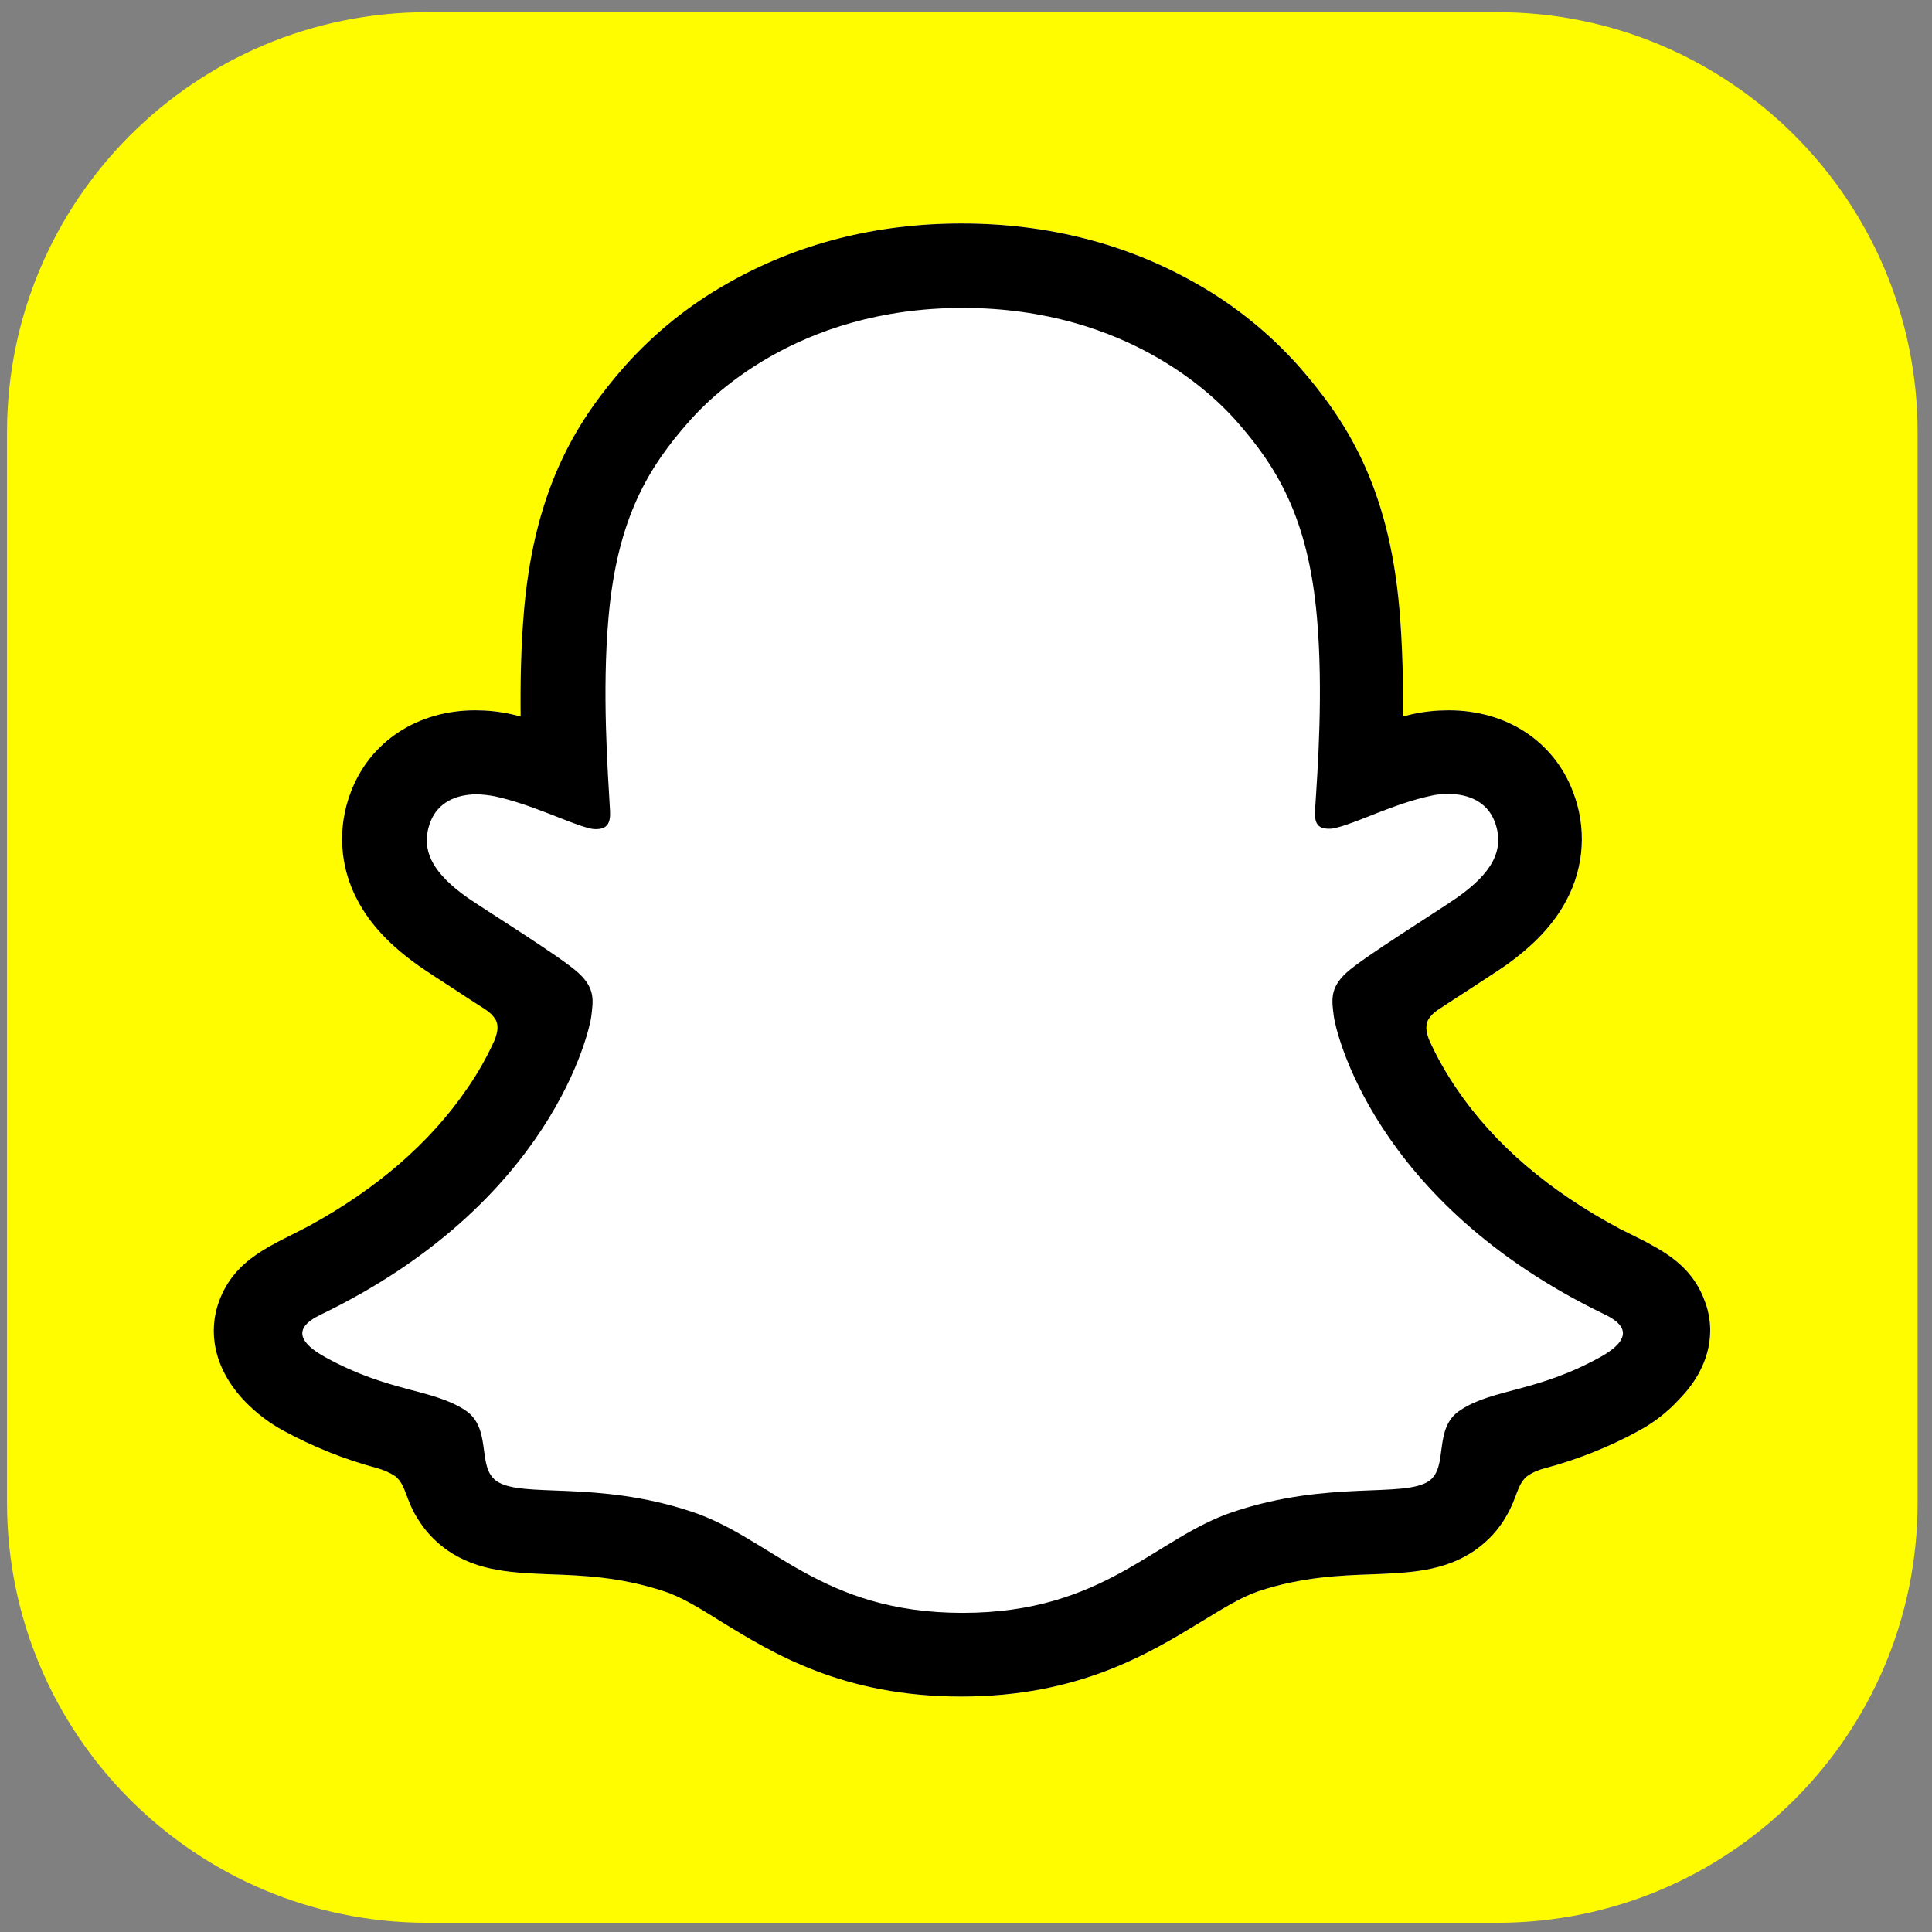 <?xml version="1.0" encoding="UTF-8"?> <svg xmlns="http://www.w3.org/2000/svg" width="60" height="60" viewBox="0 0 60 60" fill="none"><rect x="0" y="0" width="60" height="60" fill="#808080" stroke="none"/><path d="M46.499 0.378H13.272C6.062 0.378 0.218 6.222 0.218 13.432V46.659C0.218 53.869 6.062 59.713 13.272 59.713H46.499C53.709 59.713 59.553 53.869 59.553 46.659V13.432C59.553 6.222 53.709 0.378 46.499 0.378Z" fill="#FFFC00"></path><path d="M52.944 40.406C52.623 39.528 52.006 39.053 51.306 38.673C51.176 38.602 51.057 38.531 50.95 38.483C50.736 38.376 50.523 38.27 50.309 38.163C48.126 37 46.417 35.552 45.242 33.819C44.91 33.333 44.613 32.811 44.376 32.277C44.269 31.992 44.281 31.826 44.352 31.672C44.423 31.553 44.518 31.458 44.637 31.375C45.017 31.126 45.396 30.876 45.657 30.71C46.12 30.402 46.5 30.164 46.737 29.998C47.627 29.369 48.256 28.705 48.648 27.957C49.206 26.913 49.277 25.691 48.85 24.587C48.256 23.02 46.785 22.059 44.993 22.059C44.613 22.059 44.245 22.095 43.865 22.178C43.77 22.202 43.664 22.225 43.569 22.249C43.581 21.181 43.557 20.054 43.462 18.938C43.13 15.034 41.753 12.993 40.329 11.367C39.415 10.346 38.347 9.48 37.149 8.804C34.989 7.57 32.532 6.941 29.862 6.941C27.192 6.941 24.748 7.57 22.588 8.804C21.389 9.48 20.321 10.346 19.407 11.367C17.983 12.993 16.619 15.046 16.275 18.938C16.18 20.054 16.156 21.181 16.168 22.249C16.073 22.225 15.978 22.202 15.871 22.178C15.503 22.095 15.123 22.059 14.756 22.059C12.964 22.059 11.492 23.032 10.899 24.587C10.472 25.691 10.543 26.913 11.101 27.957C11.492 28.705 12.121 29.369 13.011 29.998C13.248 30.164 13.616 30.402 14.091 30.71C14.34 30.876 14.708 31.114 15.076 31.351C15.207 31.434 15.313 31.541 15.396 31.672C15.468 31.826 15.479 31.992 15.361 32.3C15.123 32.823 14.839 33.333 14.506 33.808C13.355 35.493 11.694 36.929 9.582 38.08C8.466 38.673 7.303 39.065 6.805 40.406C6.437 41.414 6.674 42.554 7.612 43.527C7.956 43.883 8.359 44.191 8.798 44.429C9.712 44.927 10.685 45.319 11.706 45.592C11.919 45.651 12.109 45.734 12.287 45.853C12.631 46.149 12.584 46.6 13.035 47.265C13.26 47.609 13.557 47.906 13.889 48.143C14.851 48.807 15.93 48.843 17.07 48.891C18.102 48.926 19.265 48.974 20.606 49.413C21.164 49.591 21.733 49.947 22.398 50.362C24 51.347 26.184 52.688 29.851 52.688C33.517 52.688 35.713 51.335 37.327 50.35C37.991 49.947 38.561 49.591 39.095 49.413C40.424 48.974 41.599 48.926 42.631 48.891C43.77 48.843 44.85 48.807 45.812 48.143C46.215 47.858 46.547 47.502 46.785 47.075C47.117 46.517 47.105 46.126 47.414 45.853C47.58 45.734 47.77 45.651 47.96 45.603C48.98 45.331 49.977 44.939 50.903 44.429C51.365 44.179 51.793 43.847 52.149 43.456L52.161 43.444C53.086 42.494 53.312 41.379 52.944 40.406Z" fill="white"></path><path d="M52.944 40.406C52.623 39.528 52.006 39.053 51.306 38.673C51.176 38.602 51.057 38.531 50.95 38.483C50.736 38.376 50.523 38.27 50.309 38.163C48.126 37 46.417 35.552 45.242 33.819C44.91 33.333 44.613 32.811 44.376 32.277C44.269 31.992 44.281 31.826 44.352 31.672C44.423 31.553 44.518 31.458 44.637 31.375C45.017 31.126 45.396 30.876 45.657 30.71C46.12 30.402 46.5 30.164 46.737 29.998C47.627 29.369 48.256 28.705 48.648 27.957C49.206 26.913 49.277 25.691 48.85 24.587C48.256 23.02 46.785 22.059 44.993 22.059C44.613 22.059 44.245 22.095 43.865 22.178C43.77 22.202 43.664 22.225 43.569 22.249C43.581 21.181 43.557 20.054 43.462 18.938C43.13 15.034 41.753 12.993 40.329 11.367C39.415 10.346 38.347 9.48 37.149 8.804C34.989 7.57 32.532 6.941 29.862 6.941C27.192 6.941 24.748 7.57 22.588 8.804C21.389 9.48 20.321 10.346 19.407 11.367C17.983 12.993 16.619 15.046 16.275 18.938C16.18 20.054 16.156 21.181 16.168 22.249C16.073 22.225 15.978 22.202 15.871 22.178C15.503 22.095 15.123 22.059 14.756 22.059C12.964 22.059 11.492 23.032 10.899 24.587C10.472 25.691 10.543 26.913 11.101 27.957C11.492 28.705 12.121 29.369 13.011 29.998C13.248 30.164 13.616 30.402 14.091 30.71C14.34 30.876 14.708 31.114 15.076 31.351C15.207 31.434 15.313 31.541 15.396 31.672C15.468 31.826 15.479 31.992 15.361 32.3C15.123 32.823 14.839 33.333 14.506 33.808C13.355 35.493 11.694 36.929 9.582 38.08C8.466 38.673 7.303 39.065 6.805 40.406C6.437 41.414 6.674 42.554 7.612 43.527C7.956 43.883 8.359 44.191 8.798 44.429C9.712 44.927 10.685 45.319 11.706 45.592C11.919 45.651 12.109 45.734 12.287 45.853C12.631 46.149 12.584 46.6 13.035 47.265C13.26 47.609 13.557 47.906 13.889 48.143C14.851 48.807 15.93 48.843 17.07 48.891C18.102 48.926 19.265 48.974 20.606 49.413C21.164 49.591 21.733 49.947 22.398 50.362C24 51.347 26.184 52.688 29.851 52.688C33.517 52.688 35.713 51.335 37.327 50.35C37.991 49.947 38.561 49.591 39.095 49.413C40.424 48.974 41.599 48.926 42.631 48.891C43.77 48.843 44.85 48.807 45.812 48.143C46.215 47.858 46.547 47.502 46.785 47.075C47.117 46.517 47.105 46.126 47.414 45.853C47.58 45.734 47.77 45.651 47.96 45.603C48.98 45.331 49.977 44.939 50.903 44.429C51.365 44.179 51.793 43.847 52.149 43.456L52.161 43.444C53.086 42.494 53.312 41.379 52.944 40.406ZM49.692 42.15C47.71 43.242 46.381 43.123 45.361 43.788C44.483 44.346 45.005 45.556 44.376 45.995C43.593 46.529 41.29 45.959 38.324 46.944C35.867 47.751 34.312 50.089 29.898 50.089C25.483 50.089 23.964 47.763 21.472 46.944C18.506 45.959 16.203 46.541 15.42 45.995C14.791 45.556 15.302 44.346 14.435 43.788C13.403 43.123 12.085 43.242 10.104 42.15C8.834 41.45 9.558 41.023 9.973 40.821C17.165 37.344 18.316 31.968 18.363 31.565C18.422 31.078 18.494 30.698 17.96 30.212C17.449 29.737 15.171 28.325 14.53 27.886C13.486 27.15 13.023 26.426 13.367 25.524C13.604 24.907 14.186 24.67 14.791 24.67C14.981 24.67 15.171 24.694 15.361 24.729C16.512 24.979 17.627 25.548 18.268 25.714C18.351 25.738 18.422 25.75 18.506 25.75C18.85 25.75 18.968 25.572 18.945 25.18C18.873 23.922 18.695 21.478 18.897 19.187C19.17 16.043 20.179 14.476 21.389 13.1C21.971 12.435 24.688 9.563 29.898 9.563C35.108 9.563 37.825 12.423 38.407 13.088C39.617 14.464 40.626 16.031 40.899 19.175C41.1 21.466 40.922 23.91 40.839 25.168C40.816 25.584 40.934 25.738 41.279 25.738C41.361 25.738 41.433 25.726 41.516 25.702C42.157 25.548 43.272 24.967 44.423 24.717C44.613 24.67 44.803 24.658 44.993 24.658C45.598 24.658 46.18 24.895 46.417 25.512C46.761 26.414 46.298 27.138 45.254 27.874C44.625 28.313 42.346 29.725 41.824 30.2C41.29 30.686 41.361 31.066 41.421 31.553C41.468 31.956 42.619 37.332 49.811 40.809C50.238 41.011 50.95 41.45 49.692 42.15Z" fill="black"></path></svg> 